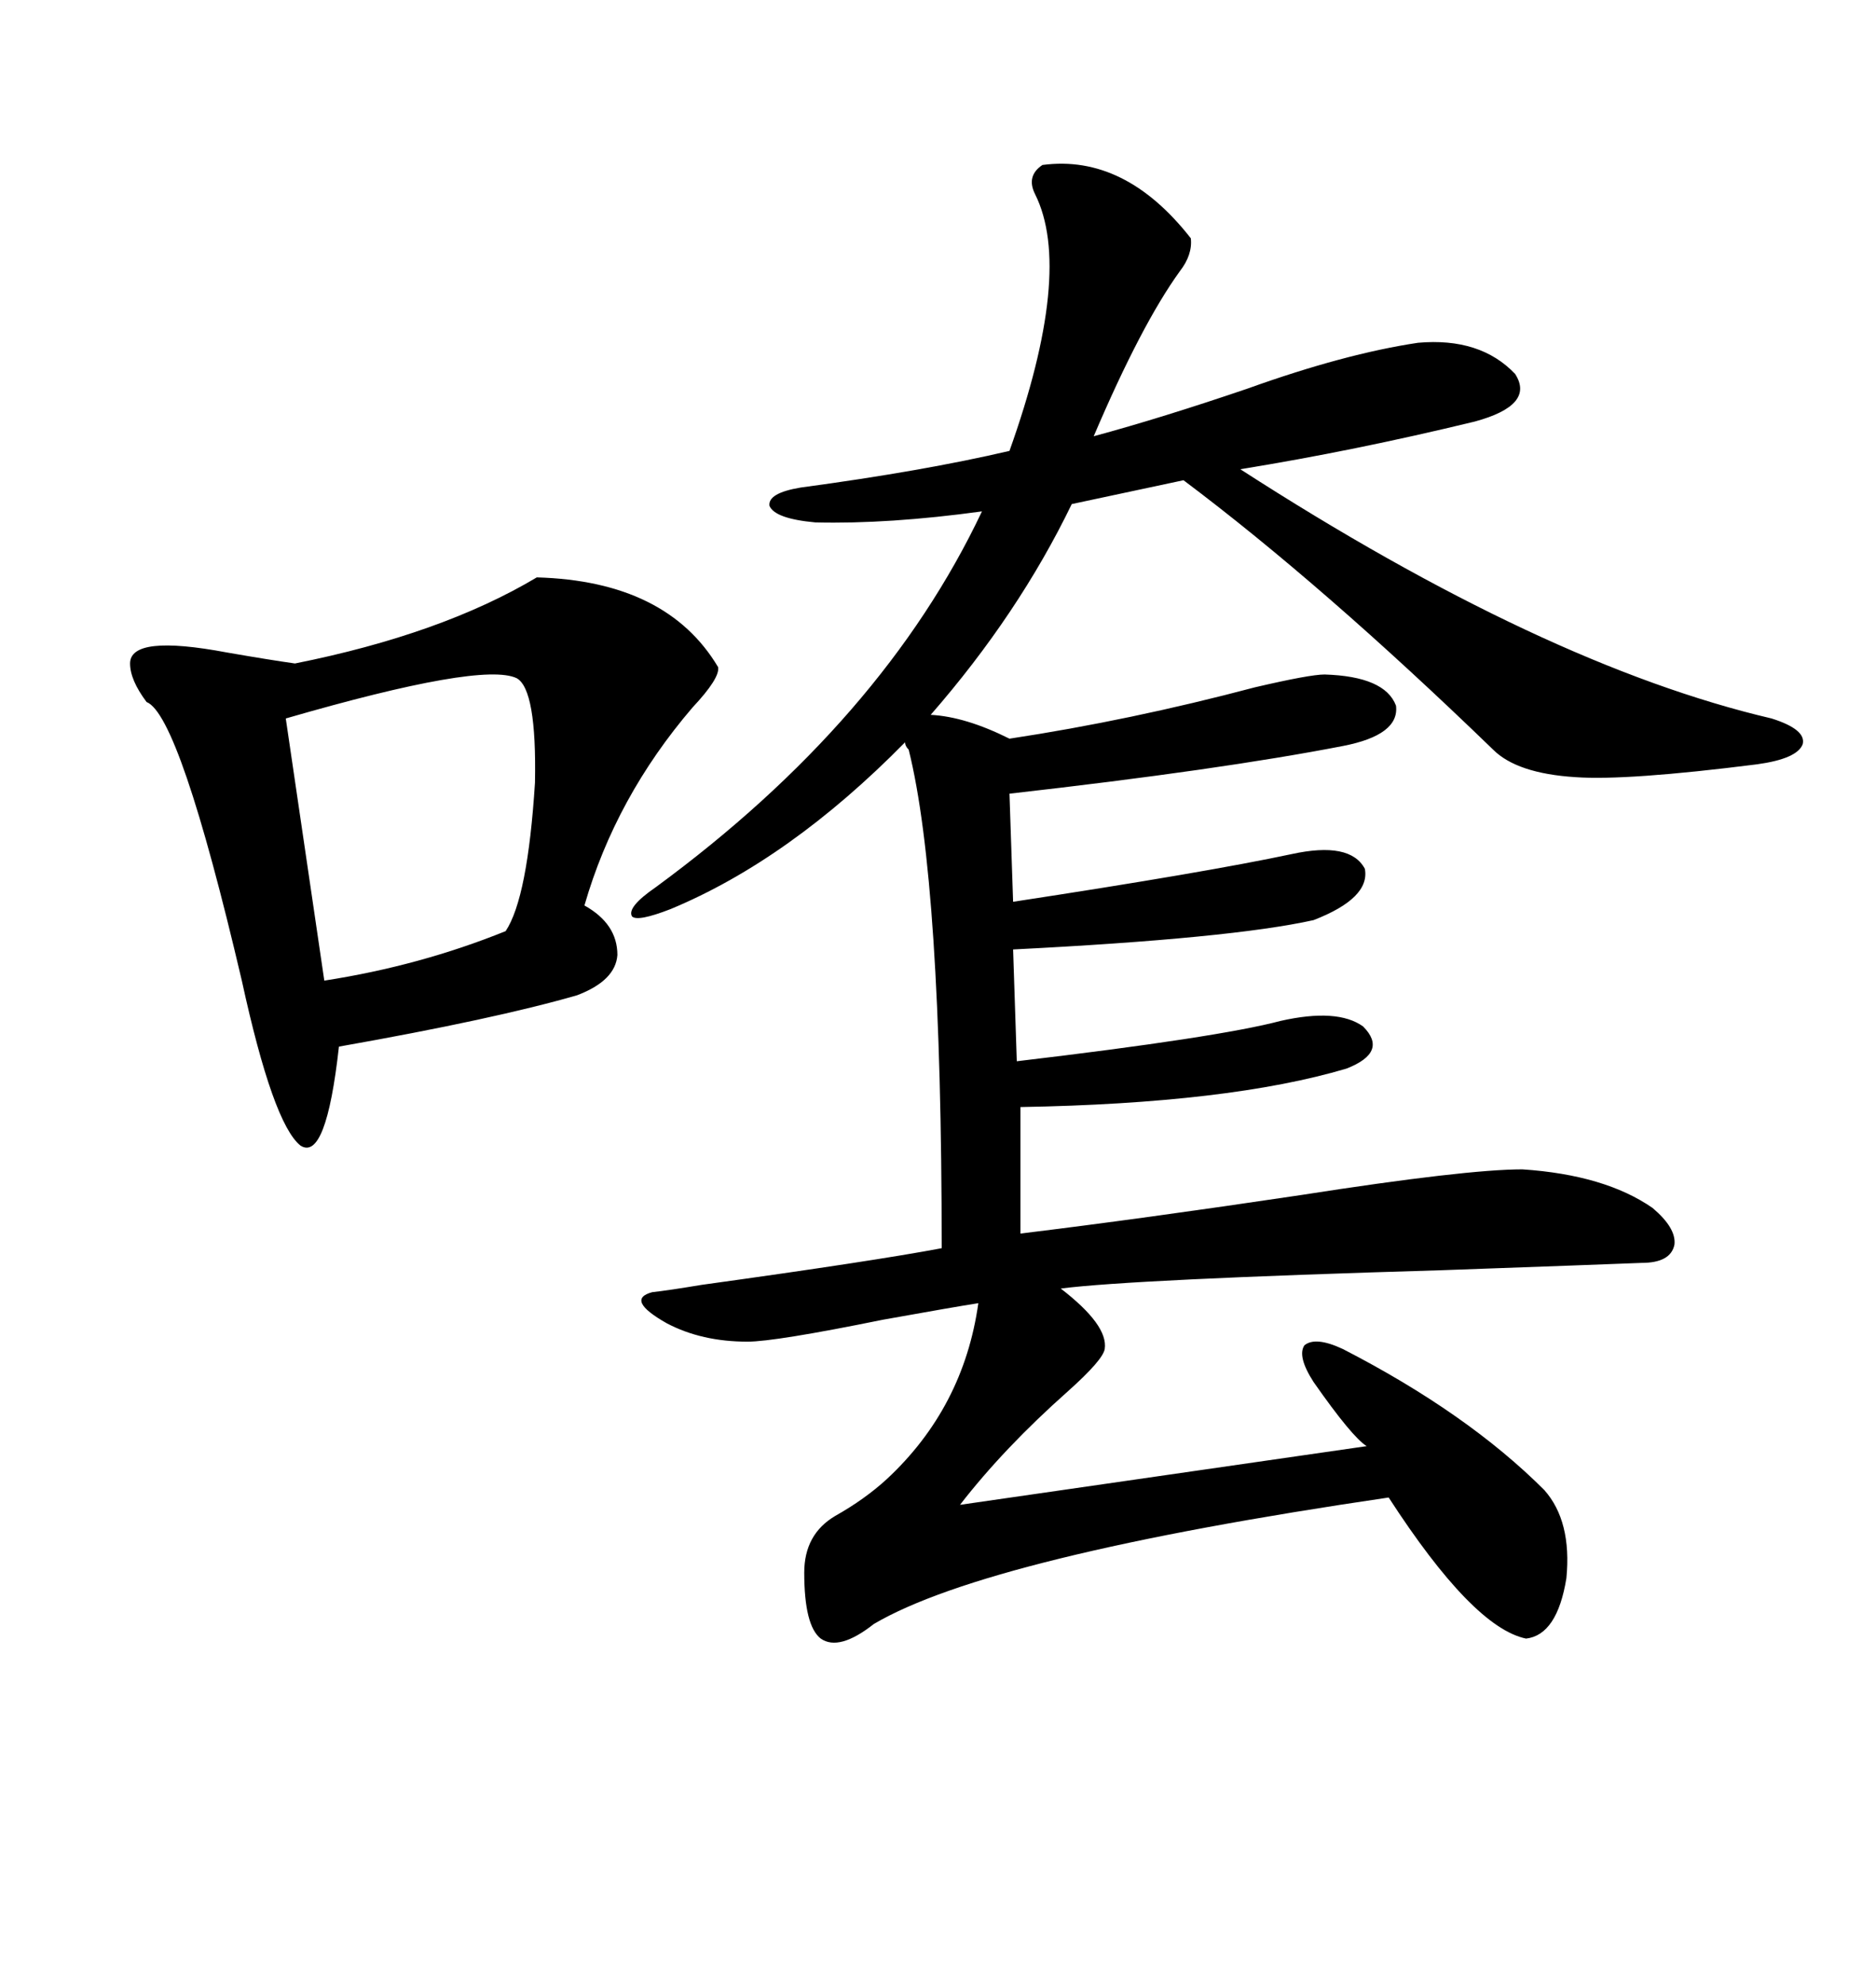 <svg xmlns="http://www.w3.org/2000/svg" xmlns:xlink="http://www.w3.org/1999/xlink" width="300" height="317.285"><path d="M211.82 107.81L211.82 107.81Q221.48 108.11 223.24 112.79L223.24 112.79Q223.83 117.48 214.75 119.24L214.75 119.24Q195.12 123.05 161.43 126.86L161.43 126.86L162.01 144.14Q192.77 139.45 206.54 136.52L206.54 136.52Q215.92 134.47 218.26 138.87L218.26 138.87Q219.14 143.55 210.06 147.07L210.06 147.07Q196.88 150 162.01 151.76L162.01 151.76L162.60 169.63Q194.82 165.82 204.79 163.18L204.79 163.18Q213.87 161.13 217.97 164.06L217.97 164.06Q222.07 168.16 215.33 170.80L215.33 170.80Q196.58 176.37 163.18 176.95L163.18 176.95L163.18 197.17Q182.52 194.82 208.01 191.02L208.01 191.02Q234.38 186.91 243.46 186.91L243.46 186.91Q256.64 187.79 264.26 193.07L264.26 193.07Q268.07 196.29 267.77 198.93L267.77 198.93Q267.19 201.86 262.50 201.86L262.50 201.86Q255.18 202.15 230.57 203.03L230.57 203.03Q181.05 204.49 169.63 205.96L169.63 205.96Q177.25 211.82 176.66 215.63L176.66 215.63Q176.37 217.38 170.80 222.36L170.80 222.36Q160.55 231.45 153.52 240.53L153.52 240.53L218.55 231.15Q216.21 229.69 210.06 220.90L210.06 220.90Q207.42 216.80 208.59 215.04L208.59 215.04Q210.35 213.57 214.75 215.63L214.75 215.63Q234.67 225.88 246.97 238.18L246.97 238.18Q251.37 243.16 250.49 252.25L250.49 252.25Q249.02 261.33 244.04 261.91L244.04 261.91Q235.55 260.16 222.07 239.36L222.07 239.36Q158.20 248.73 139.75 259.57L139.75 259.57Q134.18 263.96 131.25 261.91L131.25 261.91Q128.61 259.86 128.61 251.37L128.61 251.37Q128.61 245.21 133.59 242.29L133.59 242.29Q138.28 239.65 141.80 236.43L141.80 236.43Q154.10 225 156.45 208.30L156.45 208.30Q152.64 208.89 141.21 210.94L141.21 210.94Q123.93 214.45 119.53 214.45L119.53 214.45Q112.21 214.45 106.64 211.52L106.64 211.52Q99.90 207.71 104.30 206.54L104.30 206.54Q106.93 206.25 112.21 205.37L112.21 205.37Q139.75 201.56 150.59 199.51L150.59 199.51Q150.59 140.92 145.31 119.82L145.31 119.82Q144.73 119.24 144.73 118.65L144.73 118.65Q126.27 137.40 107.23 145.31L107.23 145.31Q101.95 147.36 101.07 146.48L101.07 146.48Q100.20 145.02 104.88 141.80L104.88 141.80Q141.21 115.14 157.03 81.74L157.03 81.74Q142.09 83.79 130.37 83.50L130.37 83.50Q123.93 82.91 123.05 80.86L123.05 80.86Q122.75 78.81 128.03 77.93L128.03 77.93Q147.66 75.29 161.43 72.07L161.43 72.07Q171.68 43.36 165.53 31.05L165.53 31.05Q164.06 28.13 166.70 26.37L166.70 26.37Q179.88 24.61 190.43 38.09L190.43 38.09Q190.72 40.72 188.67 43.36L188.67 43.36Q182.52 51.86 174.90 69.73L174.90 69.73Q185.74 66.80 199.51 62.11L199.51 62.11Q215.04 56.54 226.76 54.79L226.76 54.79Q236.72 53.91 242.29 59.77L242.29 59.77Q245.51 64.75 235.84 67.38L235.84 67.38Q216.50 72.07 198.34 75L198.34 75Q246.97 106.35 283.30 114.84L283.30 114.84Q288.87 116.60 288.28 118.95L288.28 118.95Q287.40 121.29 280.96 122.17L280.96 122.17Q260.16 124.80 251.95 124.22L251.95 124.22Q242.58 123.63 238.77 119.82L238.77 119.82Q211.52 93.46 189.26 76.76L189.26 76.76L171.39 80.57Q162.89 98.14 148.83 114.26L148.83 114.26Q154.39 114.55 161.43 118.07L161.43 118.07Q180.76 115.14 200.68 109.86L200.68 109.86Q209.47 107.81 211.82 107.81ZM85.84 92.29L85.84 92.29Q106.64 92.87 114.84 106.64L114.84 106.64Q115.14 108.40 110.74 113.09L110.74 113.09Q98.44 127.44 93.46 144.73L93.46 144.73Q98.73 147.66 98.73 152.64L98.73 152.64Q98.44 156.74 92.29 159.08L92.29 159.08Q79.10 162.89 54.20 167.29L54.20 167.29Q52.15 185.74 48.05 183.11L48.05 183.11Q43.65 179.59 38.67 156.74L38.67 156.74Q28.71 114.26 23.44 112.21L23.44 112.21Q20.80 108.69 20.80 106.05L20.80 106.05Q20.80 101.37 36.33 104.30L36.33 104.30Q43.07 105.47 47.17 106.05L47.17 106.05Q70.61 101.37 85.84 92.29ZM82.62 108.40L82.62 108.40Q77.05 105.76 45.70 114.84L45.70 114.84L51.86 156.74Q67.09 154.39 80.86 148.83L80.86 148.83Q84.38 143.55 85.55 125.10L85.55 125.10Q85.84 110.16 82.62 108.40Z"/></svg>